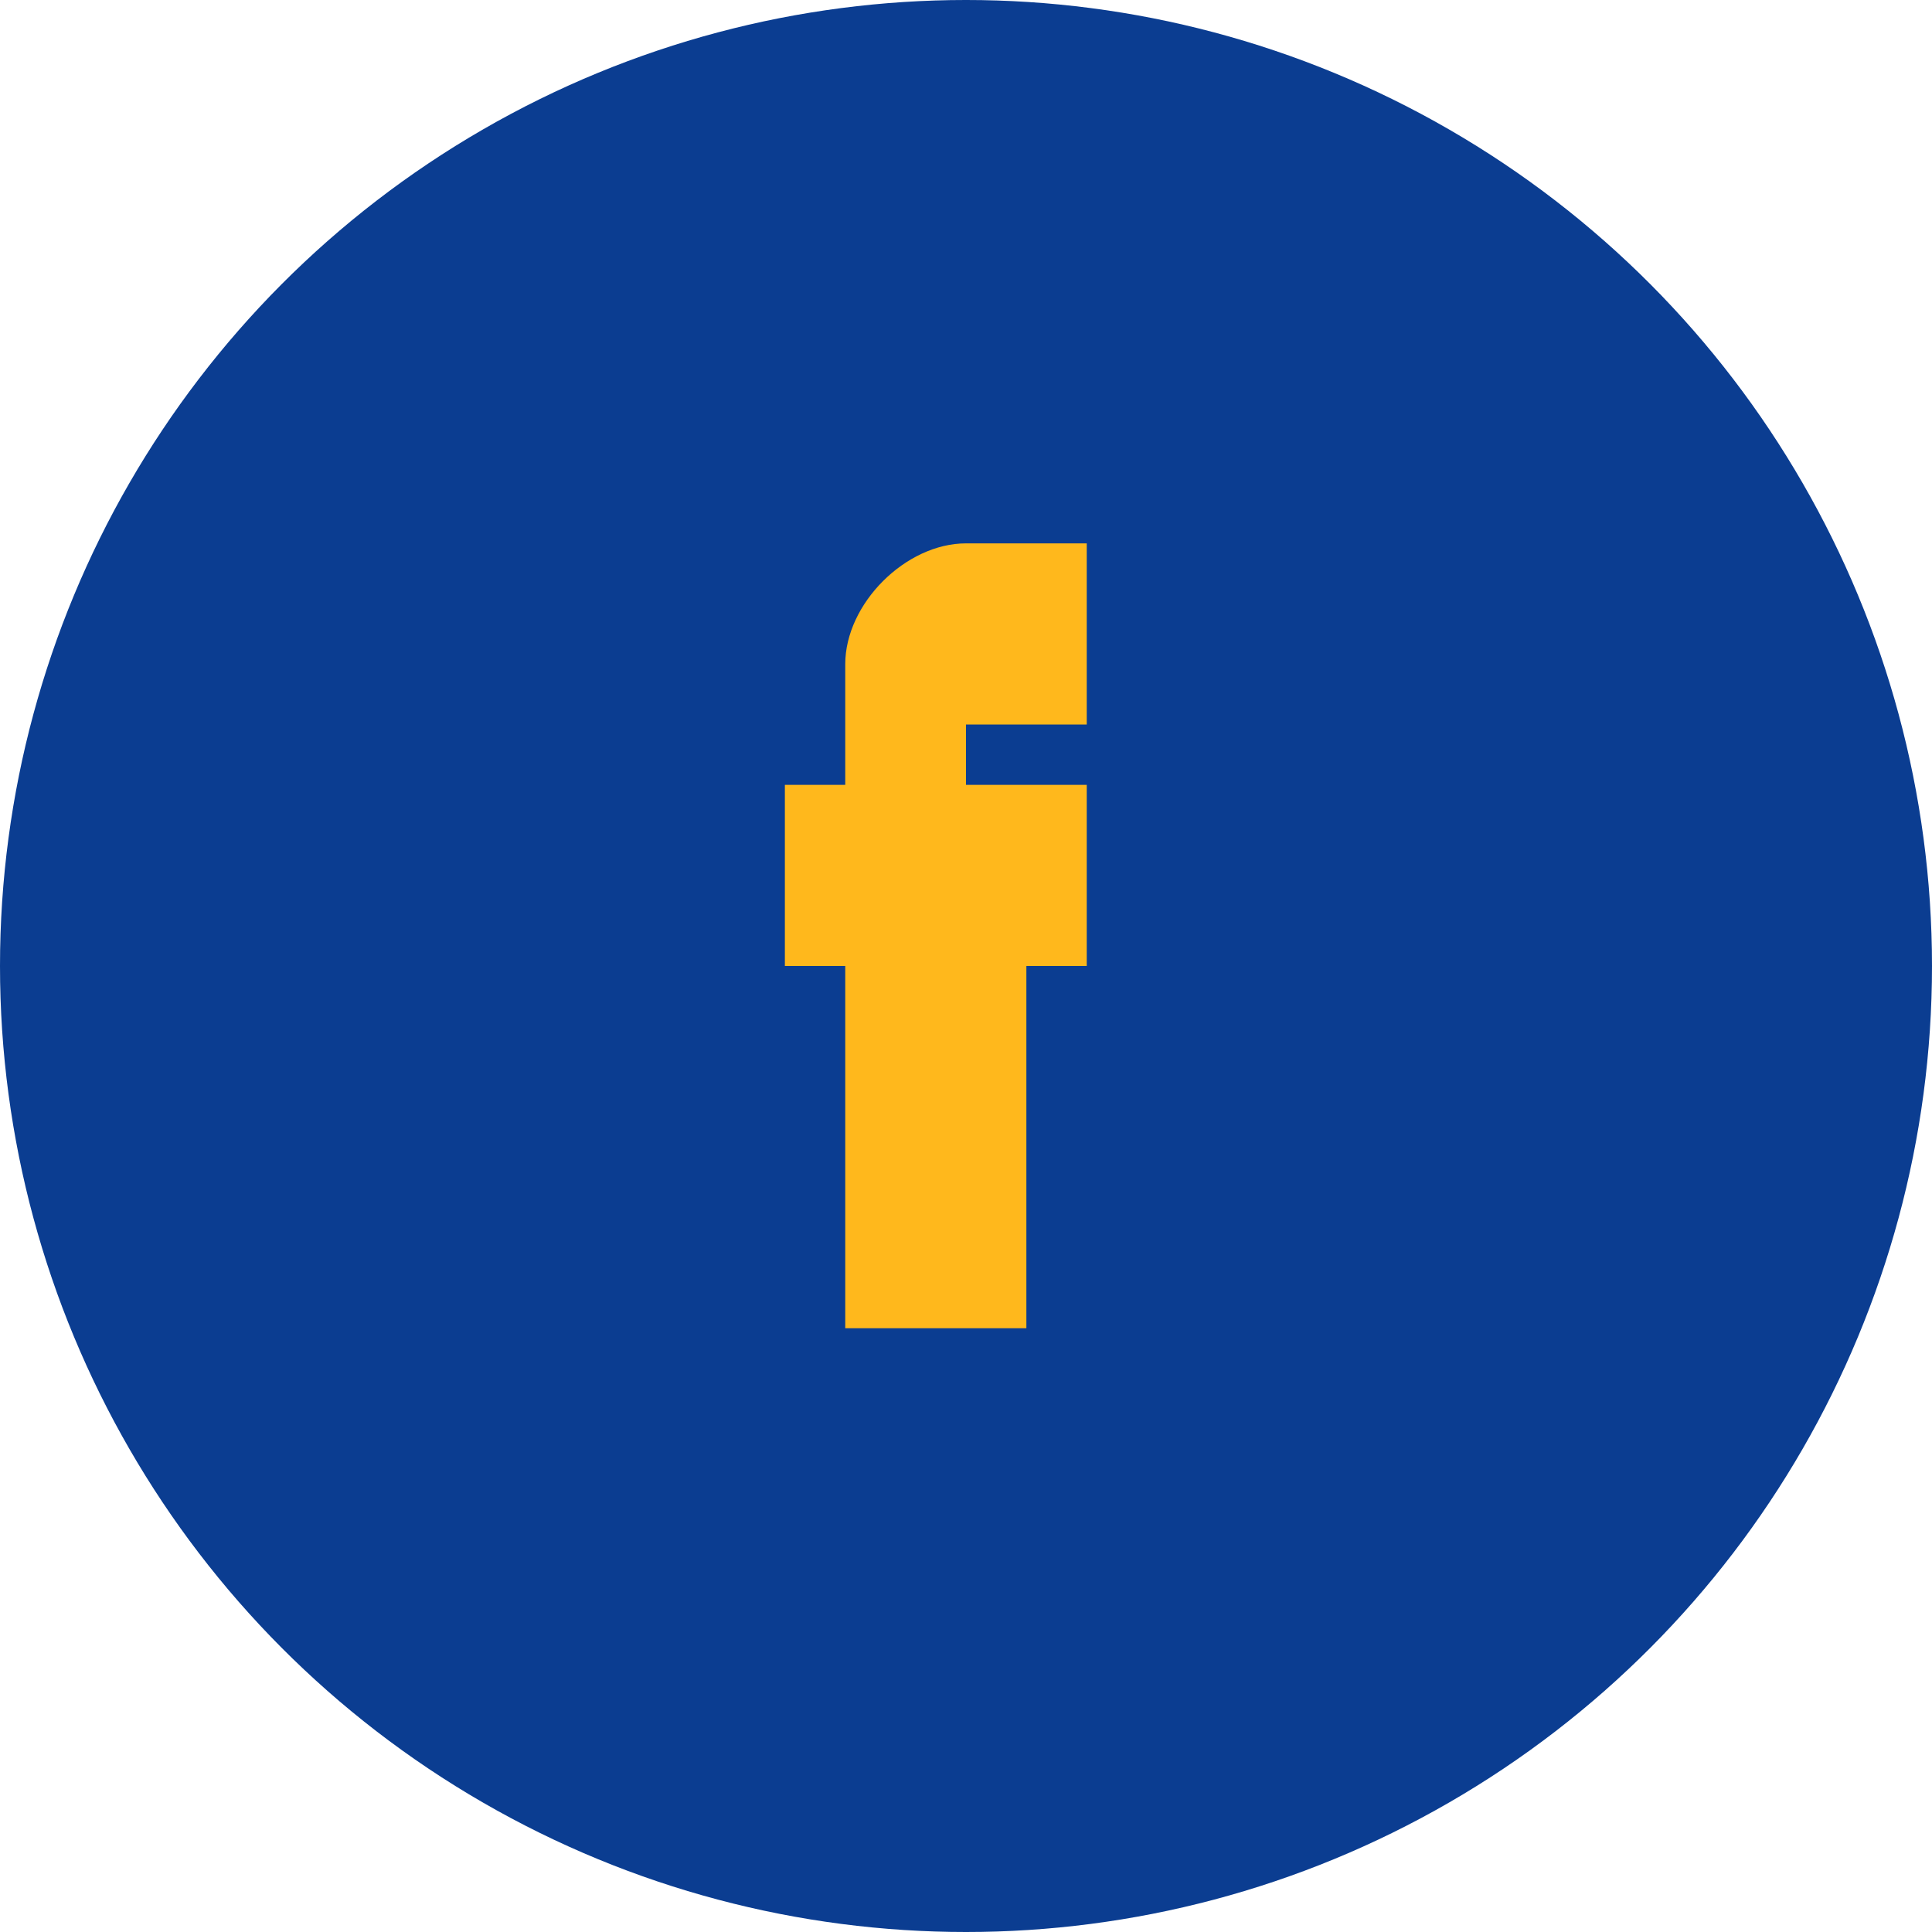 <?xml version="1.0" encoding="UTF-8"?>
<svg xmlns="http://www.w3.org/2000/svg" width="32" height="32" viewBox="0 0 32 32"><circle cx="16" cy="16" r="16" fill="#0B3D91"/><path d="M19 16h-2v6h-3v-6h-1v-3h1v-2c0-1 1-2 2-2h2v3h-2v1h2v3z" fill="#FFB81C"/></svg>